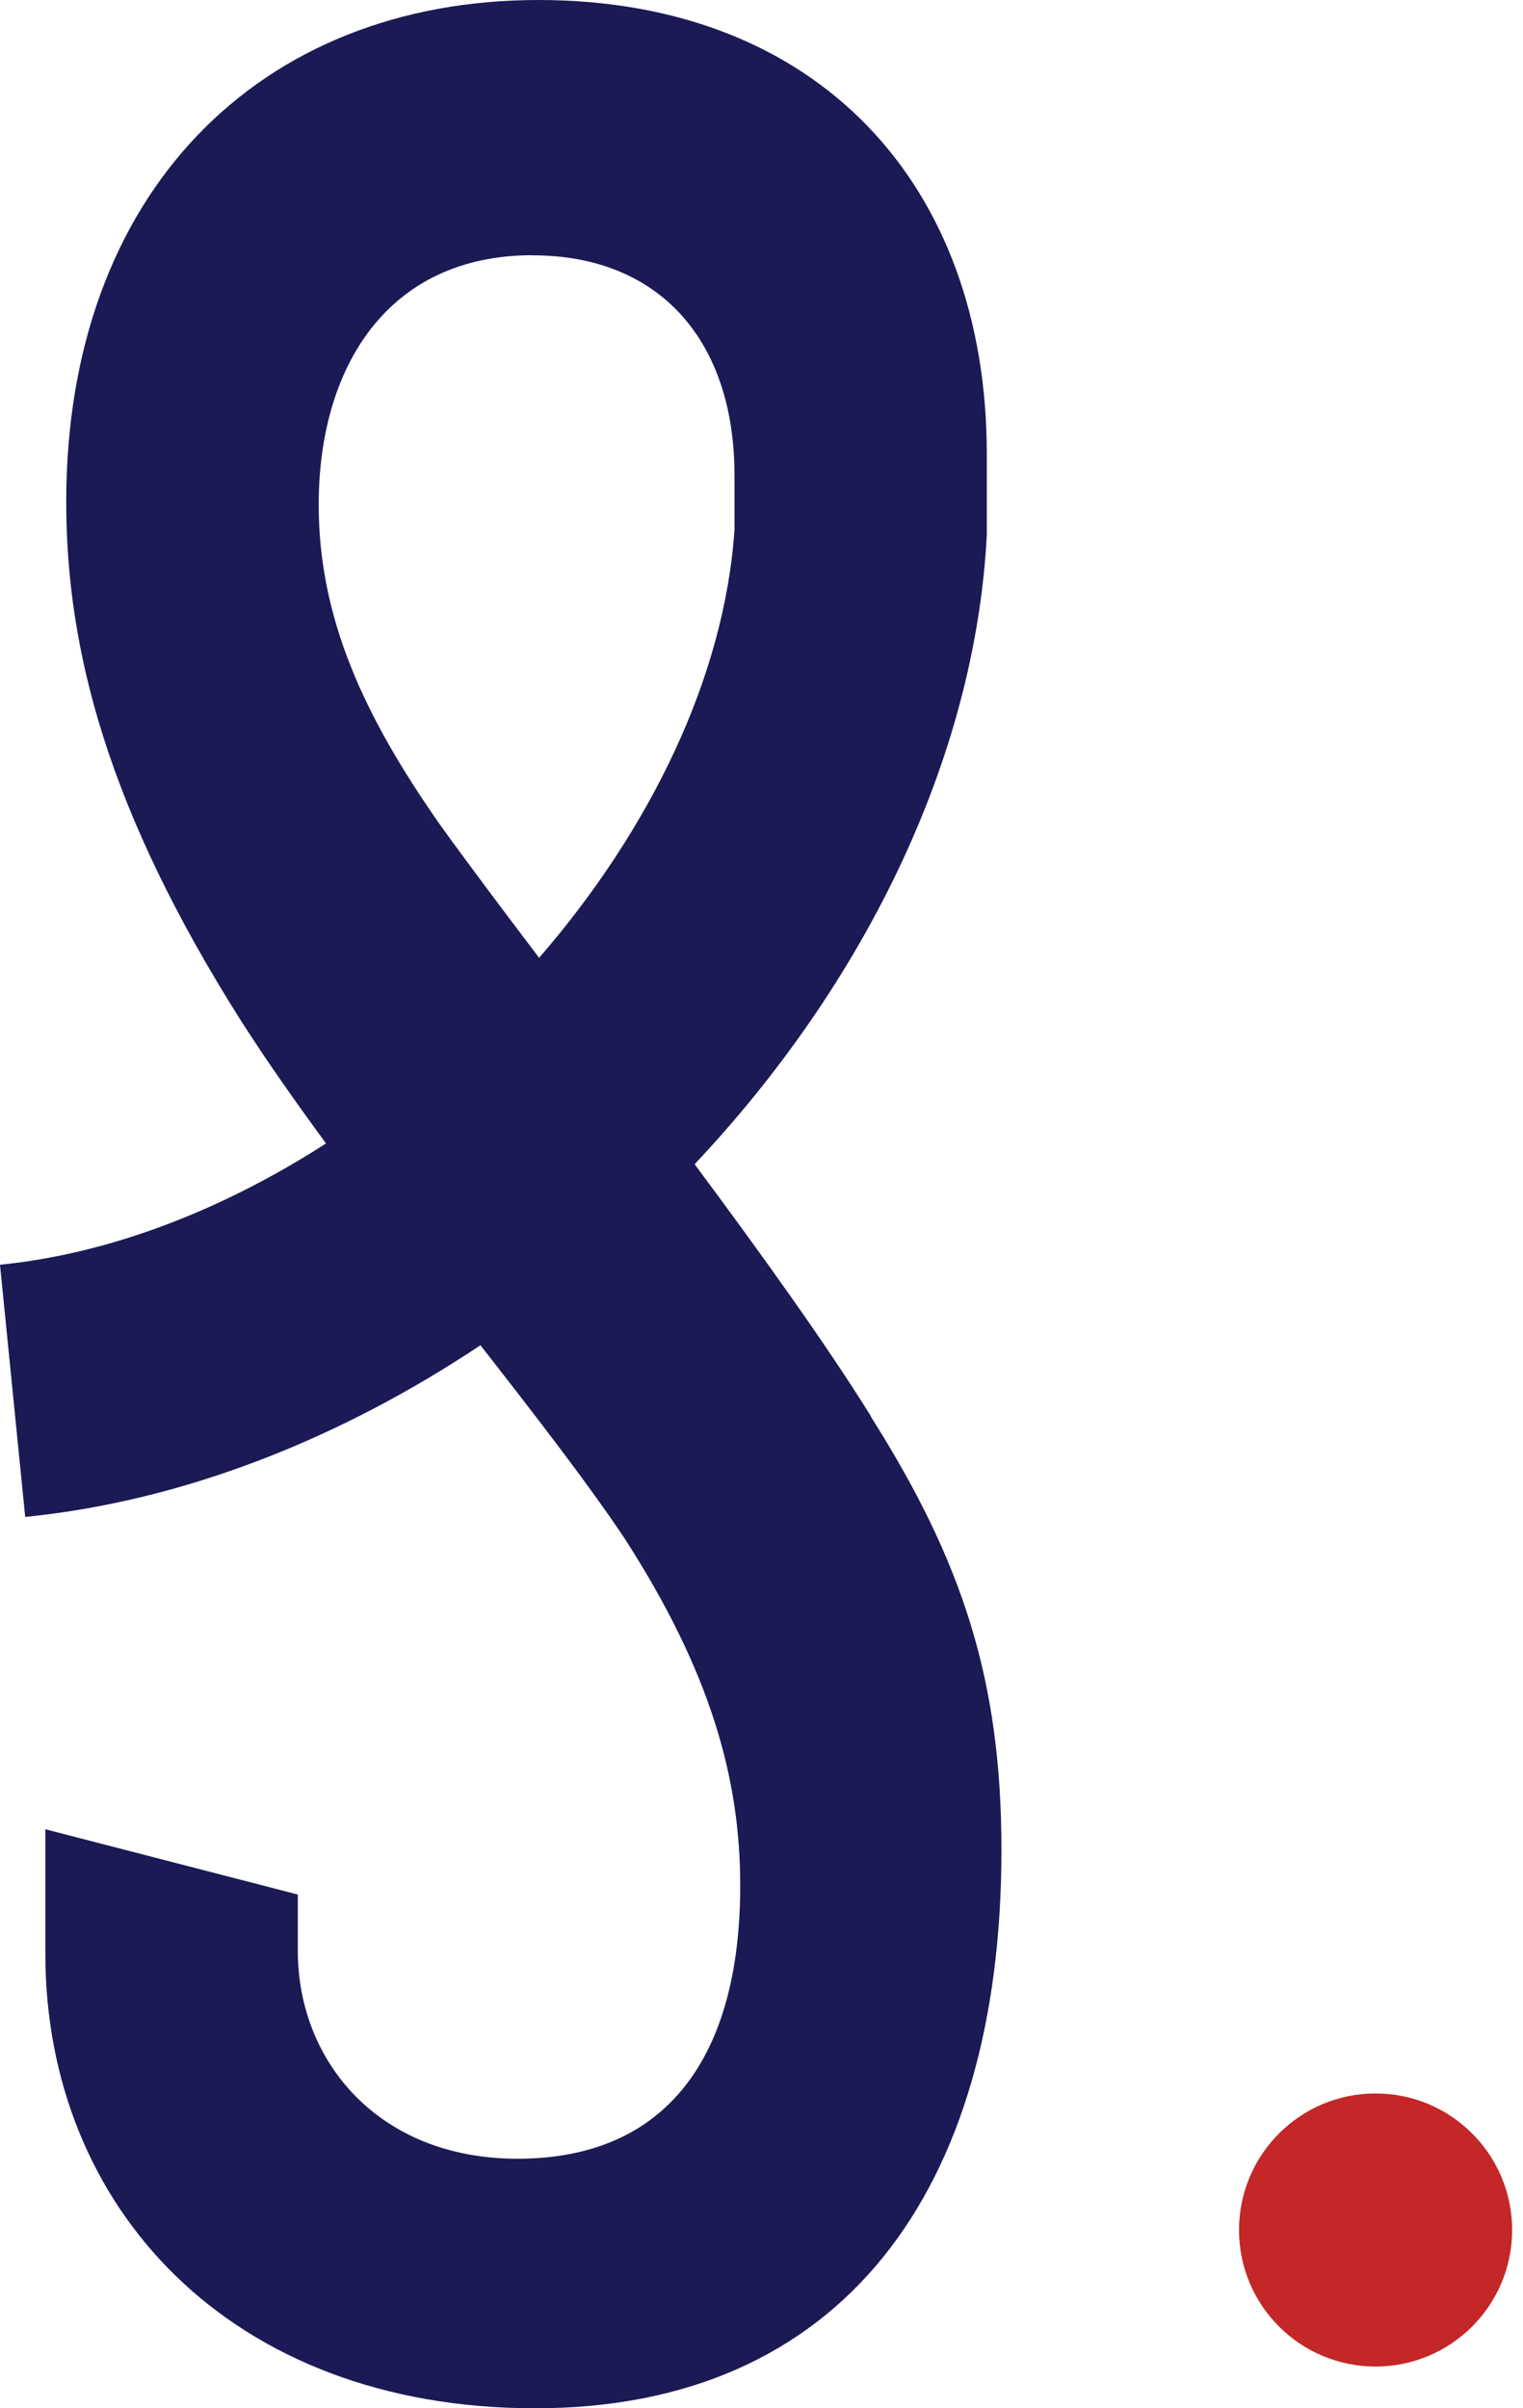<svg width="86" height="136" viewBox="0 0 86 136" fill="none" xmlns="http://www.w3.org/2000/svg">
<path d="M77.675 133.642C81.934 133.642 85.386 130.19 85.386 125.931C85.386 121.673 81.934 118.221 77.675 118.221C73.417 118.221 69.965 121.673 69.965 125.931C69.965 130.19 73.417 133.642 77.675 133.642Z" fill="#C32727"/>
<path d="M49.184 79.986C46.65 75.907 43.018 70.853 39.224 65.744C48.723 55.662 55.065 42.93 55.723 30.206V25.652C55.723 10.394 46.162 0 30.402 0C14.642 0 3.74 10.902 3.74 28.336C3.74 36.717 6.091 45.776 13.633 57.681C15.042 59.89 16.681 62.214 18.409 64.572C12.63 68.291 6.288 70.792 0 71.422L1.423 85.664C10.414 84.763 19.25 81.219 27.13 75.968C30.294 80.02 33.221 83.808 35.26 86.863C40.125 94.404 41.799 100.442 41.799 106.479C41.799 116.202 37.605 121.907 29.223 121.907C21.343 121.907 16.817 116.371 16.817 110.171V106.987L2.561 103.301V110.341C2.561 124.597 12.955 136 30.226 136C47.497 136 56.549 123.756 56.549 104.473C56.549 94.913 54.367 88.205 49.171 79.993L49.184 79.986ZM30.07 14.418C37.279 14.418 41.474 19.283 41.474 26.825V29.914C40.911 38.262 36.69 46.874 30.443 54.09C28.322 51.291 26.398 48.73 24.873 46.609C20.517 40.403 17.996 34.874 17.996 28.498C17.996 20.781 21.851 14.412 30.07 14.412V14.418Z" fill="#1B1A55"/>
</svg>
